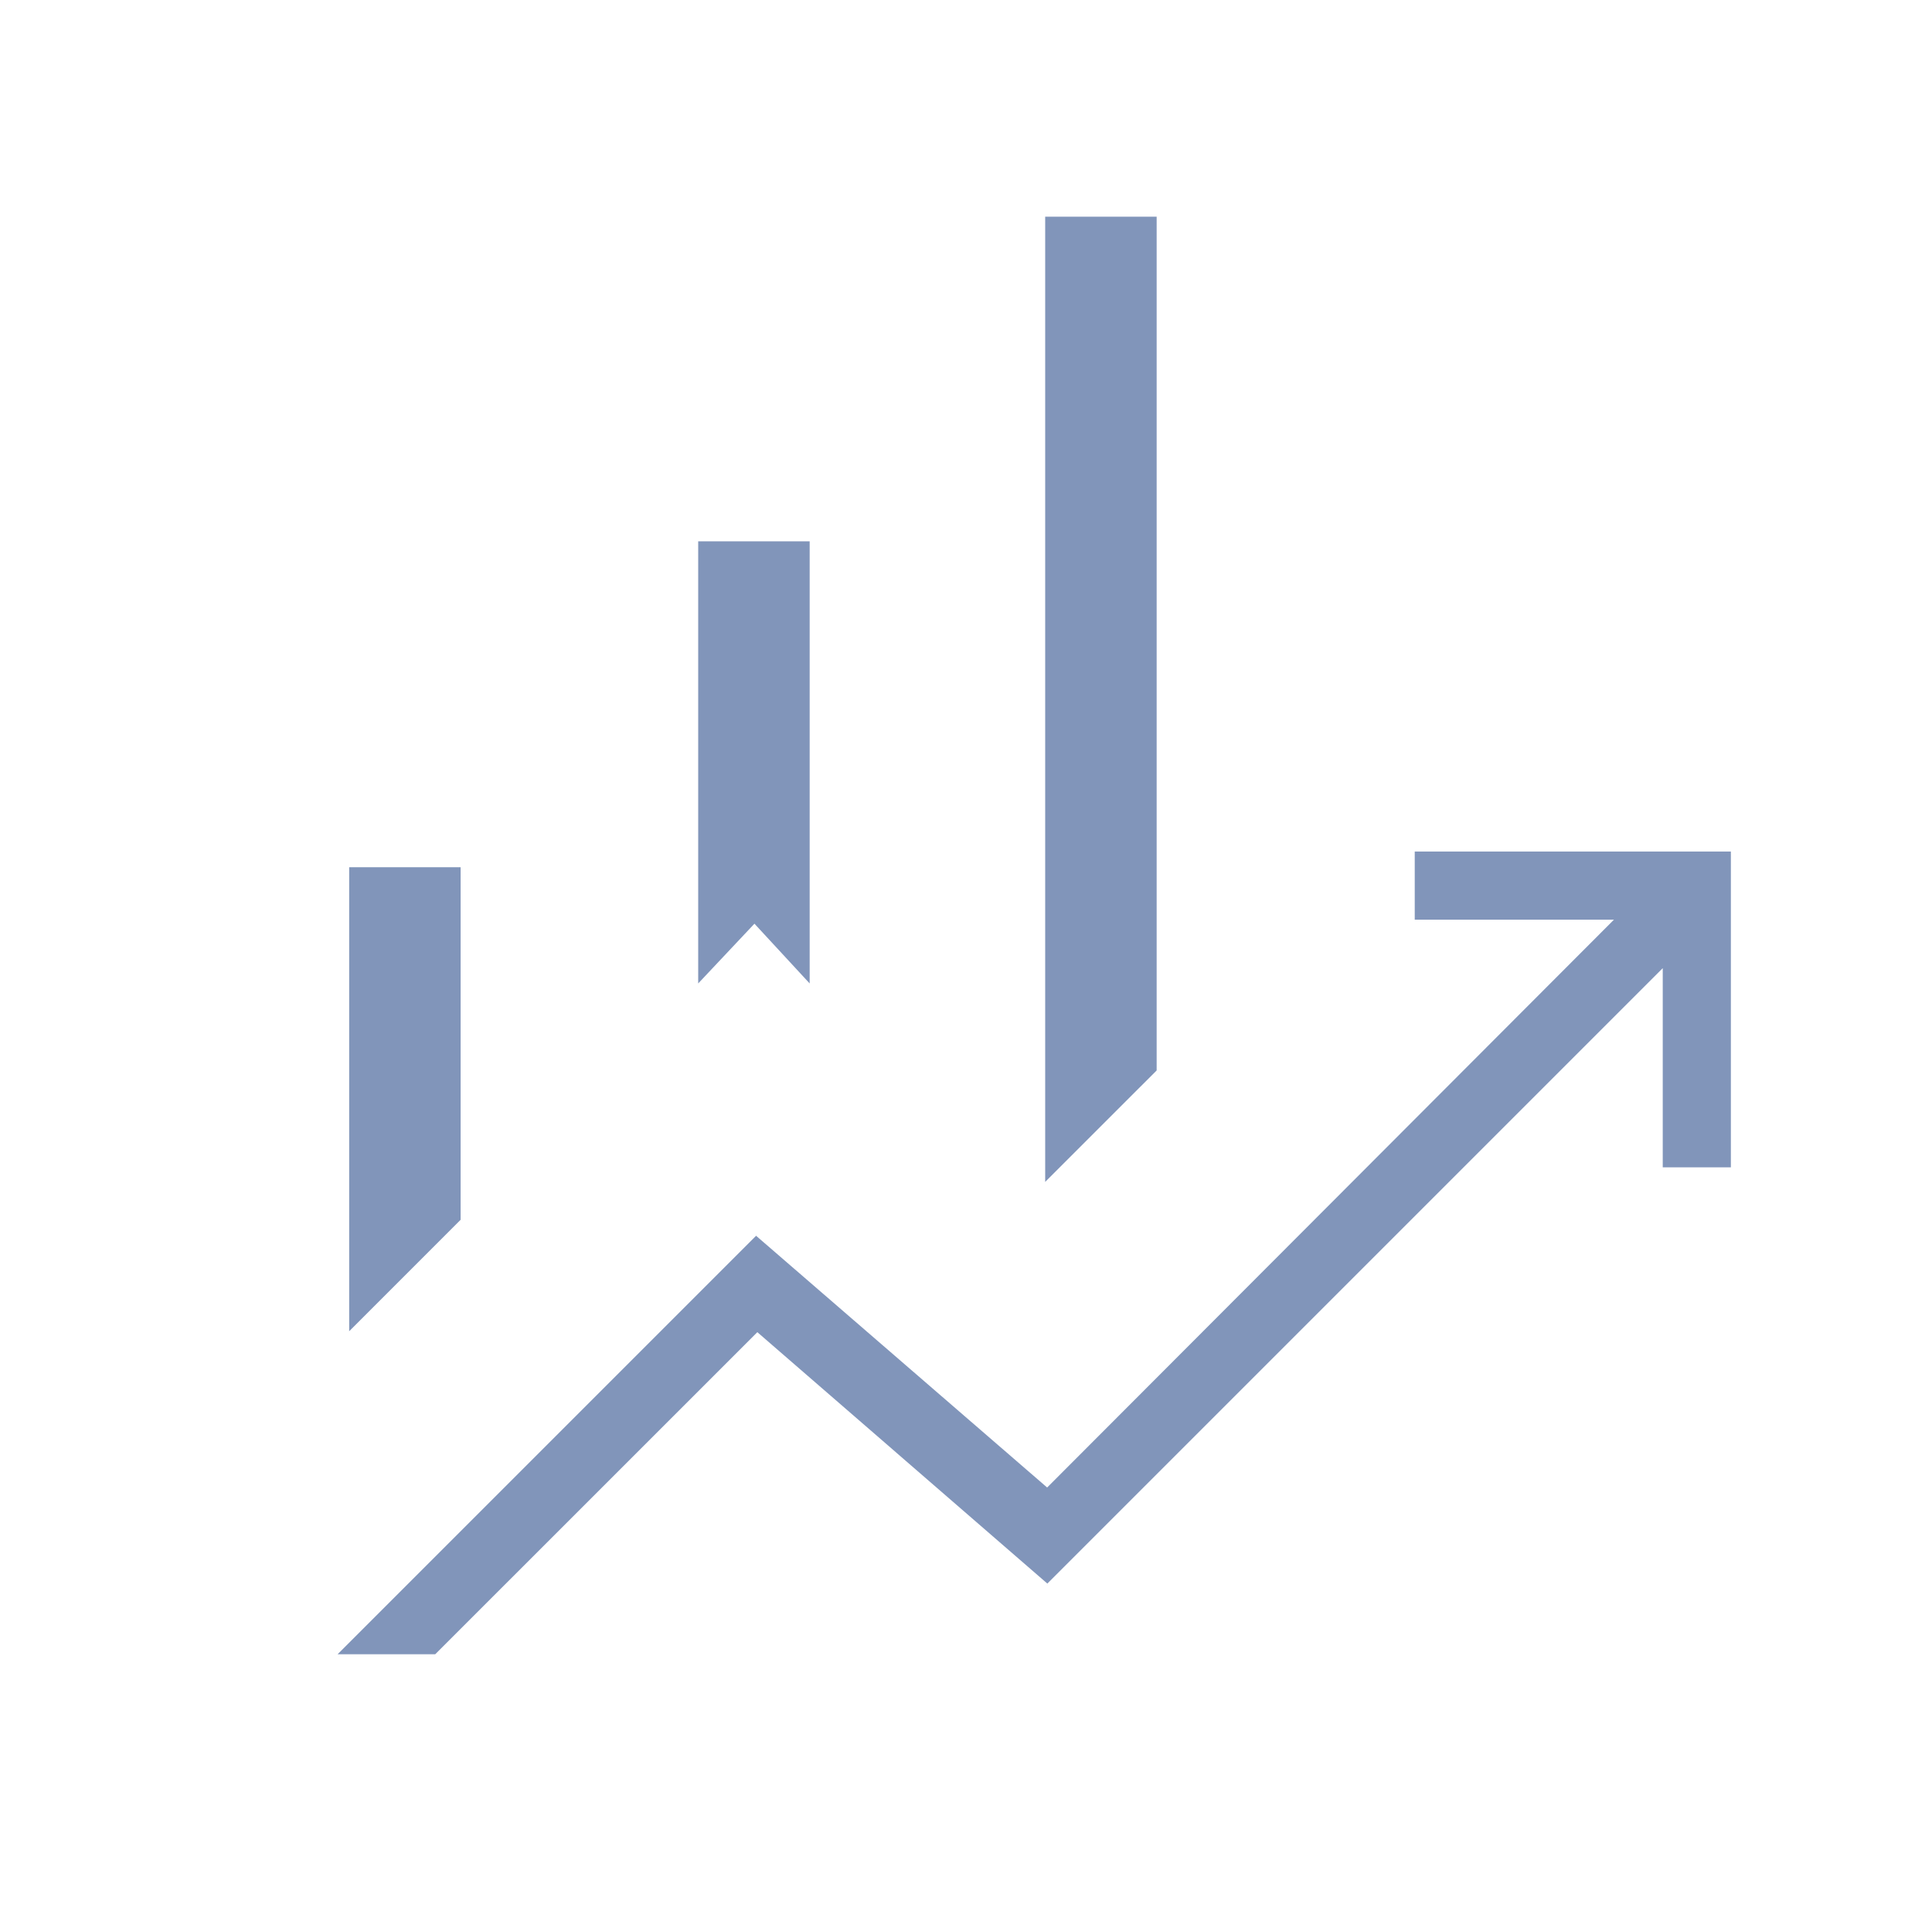 <?xml version="1.0" encoding="UTF-8"?> <svg xmlns="http://www.w3.org/2000/svg" width="60" height="60" viewBox="0 0 60 60" fill="none"><path d="M21.683 30.542V16.811H25.145V30.542L23.43 28.686L21.683 30.542ZM32.459 36.705V6.73H35.921V33.244L32.459 36.705ZM10.844 41.343V26.932H14.305V37.881L10.844 41.343ZM10.484 51.375L23.481 38.378L32.52 46.196L50.123 28.561H43.936V26.445H53.754V36.253H51.638V30.067L32.526 49.179L23.52 41.372L13.516 51.375H10.484Z" fill="#8195BA"></path></svg> 